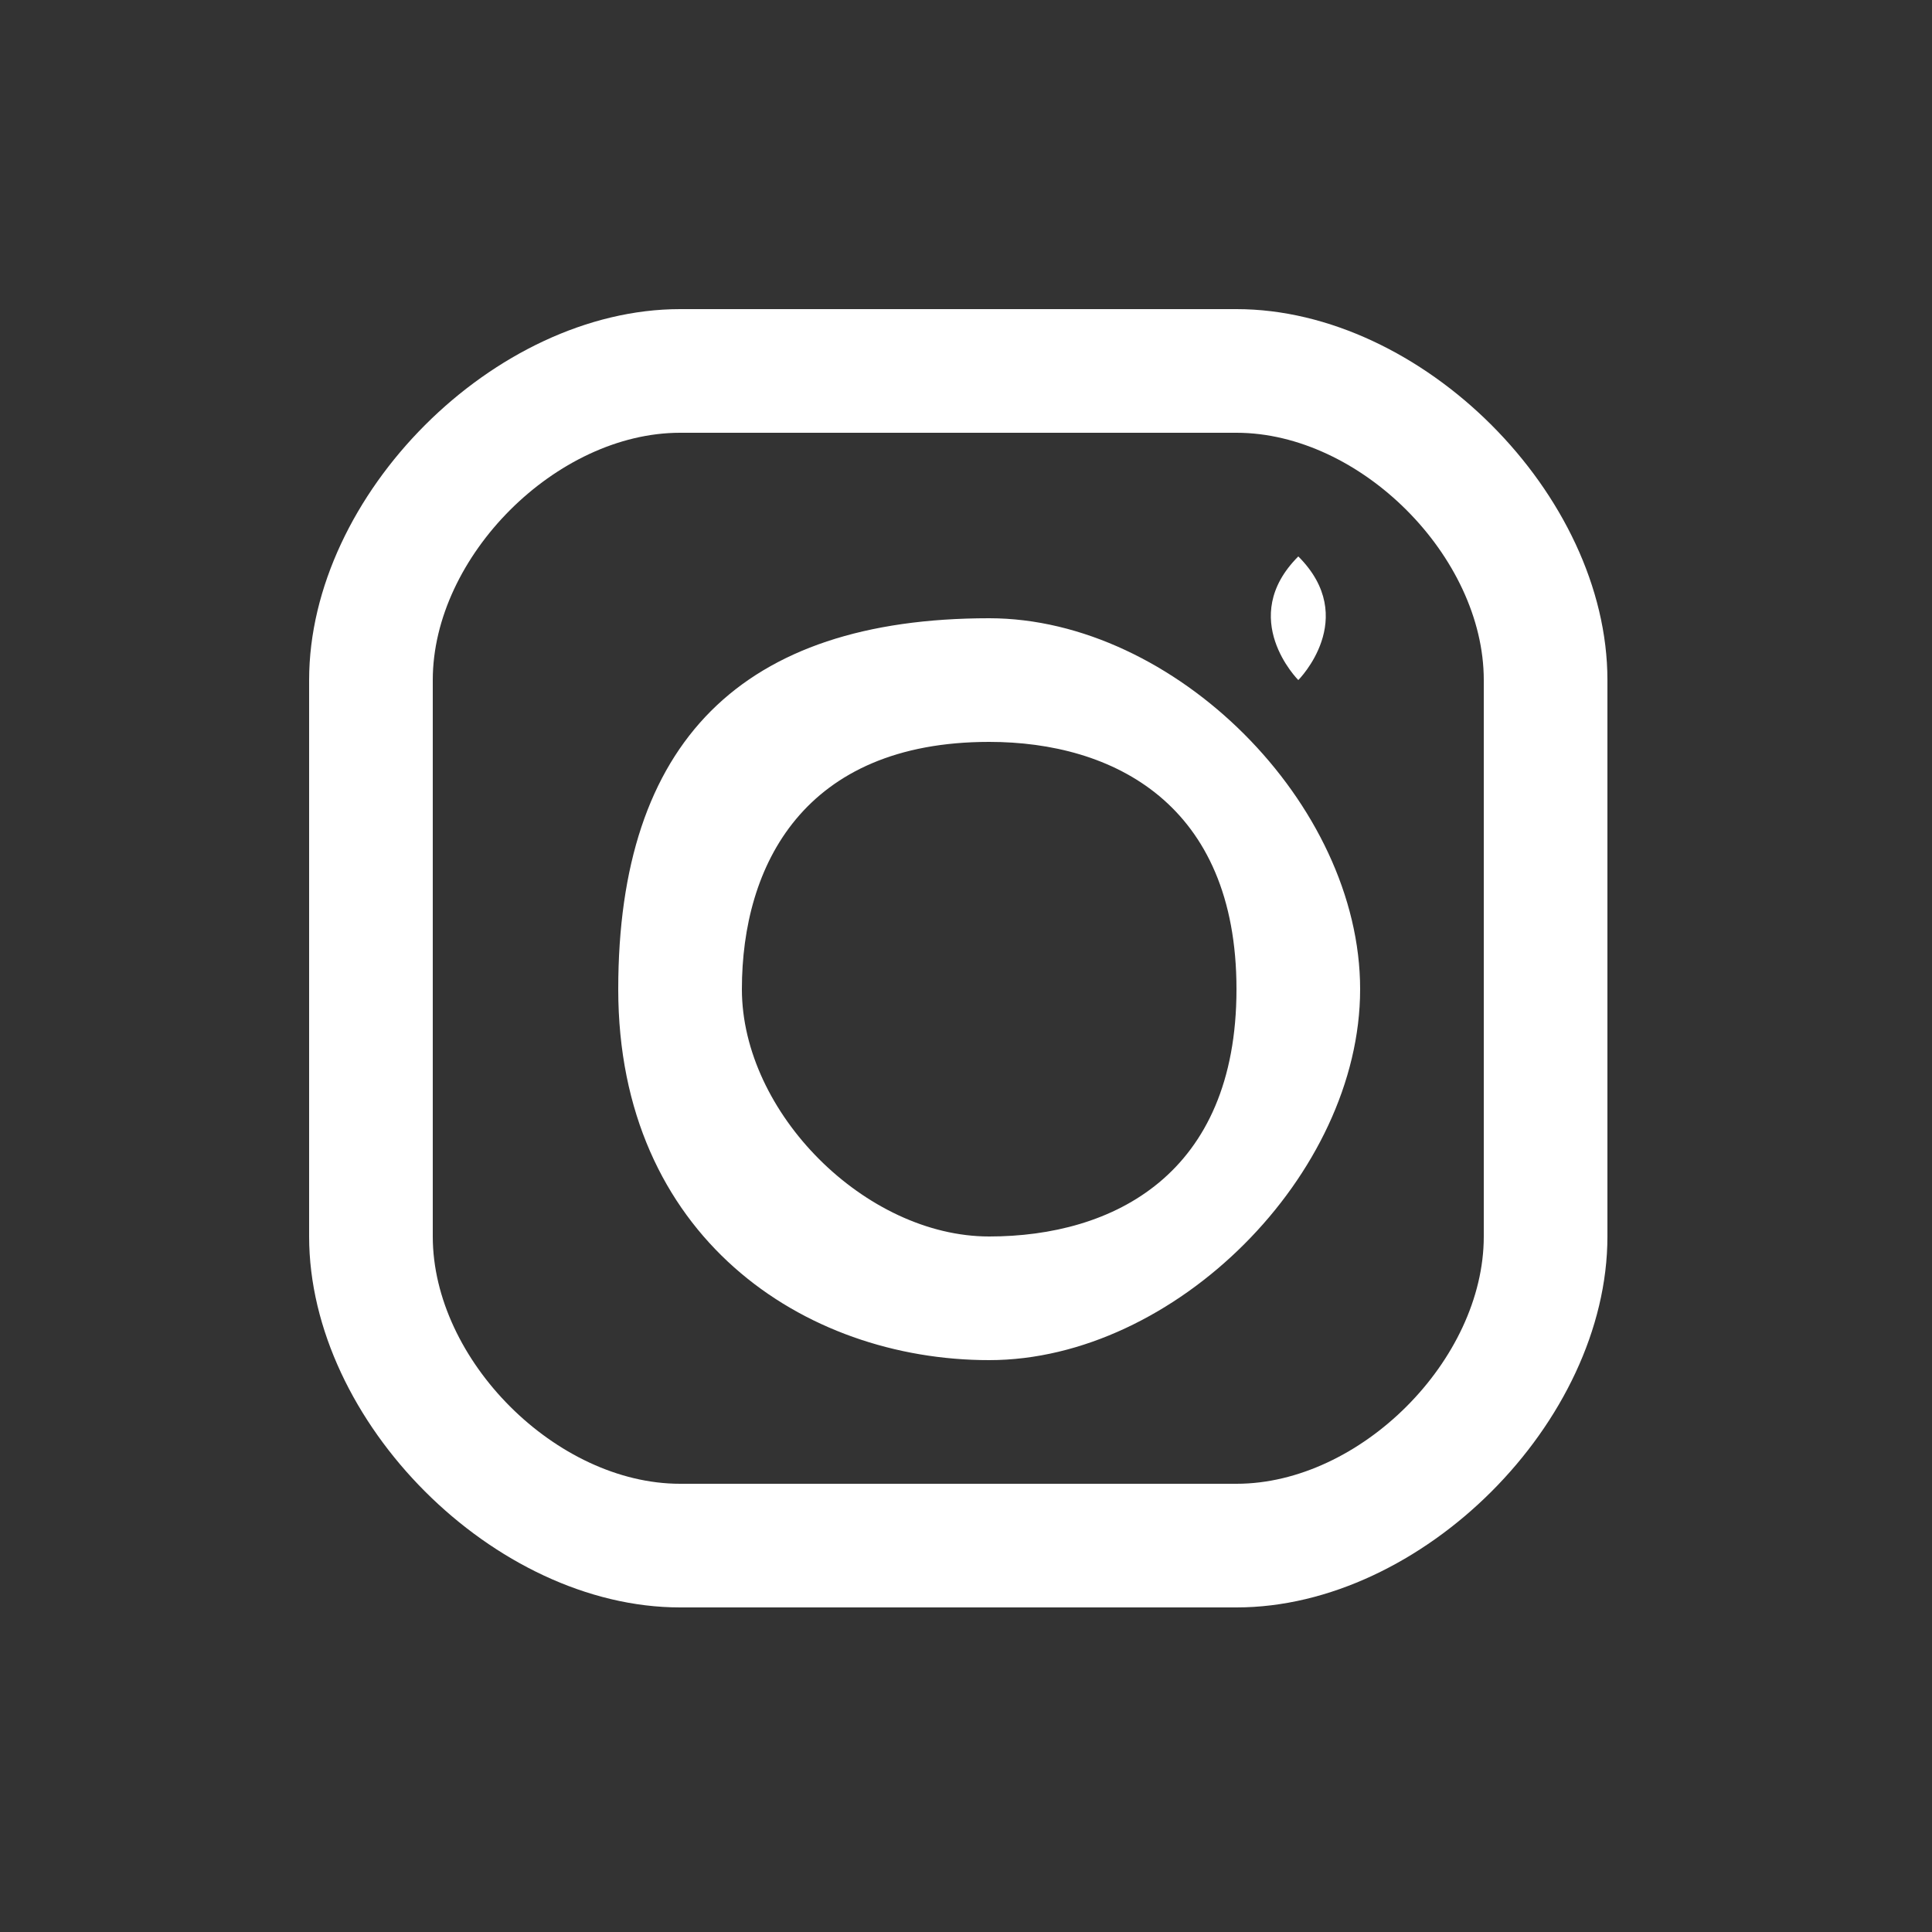 <?xml version="1.0" encoding="utf-8"?>
<!-- Generator: Adobe Illustrator 27.1.0, SVG Export Plug-In . SVG Version: 6.00 Build 0)  -->
<svg version="1.1" id="Layer_1" xmlns="http://www.w3.org/2000/svg" xmlns:xlink="http://www.w3.org/1999/xlink" x="0px" y="0px"
	 viewBox="0 0 25 25" style="enable-background:new 0 0 25 25;" xml:space="preserve">
<rect x="0" y="0" width="25" height="25" fill="#333333" stroke="none"/>
<style type="text/css">
	.st0{fill:#FFFFFF;}
</style>
<g>
	<g transform="scale(8,8)">
		<path class="st0" d="M1.1,0.5c-0.3,0-0.6,0.3-0.6,0.6V2c0,0.3,0.3,0.6,0.6,0.6H2c0.3,0,0.6-0.3,0.6-0.6V1.1c0-0.3-0.3-0.6-0.6-0.6
			H1.1z M1.1,0.7H2c0.2,0,0.4,0.2,0.4,0.4V2c0,0.2-0.2,0.4-0.4,0.4H1.1C0.9,2.4,0.7,2.2,0.7,2V1.1C0.7,0.9,0.9,0.7,1.1,0.7z
			 M2.1,0.9C2.1,0.9,2.1,0.9,2.1,0.9c-0.1,0.1,0,0.2,0,0.2S2.2,1,2.1,0.9C2.2,0.9,2.2,0.9,2.1,0.9z M1.6,1C1.2,1,1,1.2,1,1.6
			s0.3,0.6,0.6,0.6s0.6-0.3,0.6-0.6S1.9,1,1.6,1z M1.6,1.2C1.8,1.2,2,1.3,2,1.6S1.8,2,1.6,2S1.2,1.8,1.2,1.6S1.3,1.2,1.6,1.2z"/>
	</g>
</g>
</svg>
